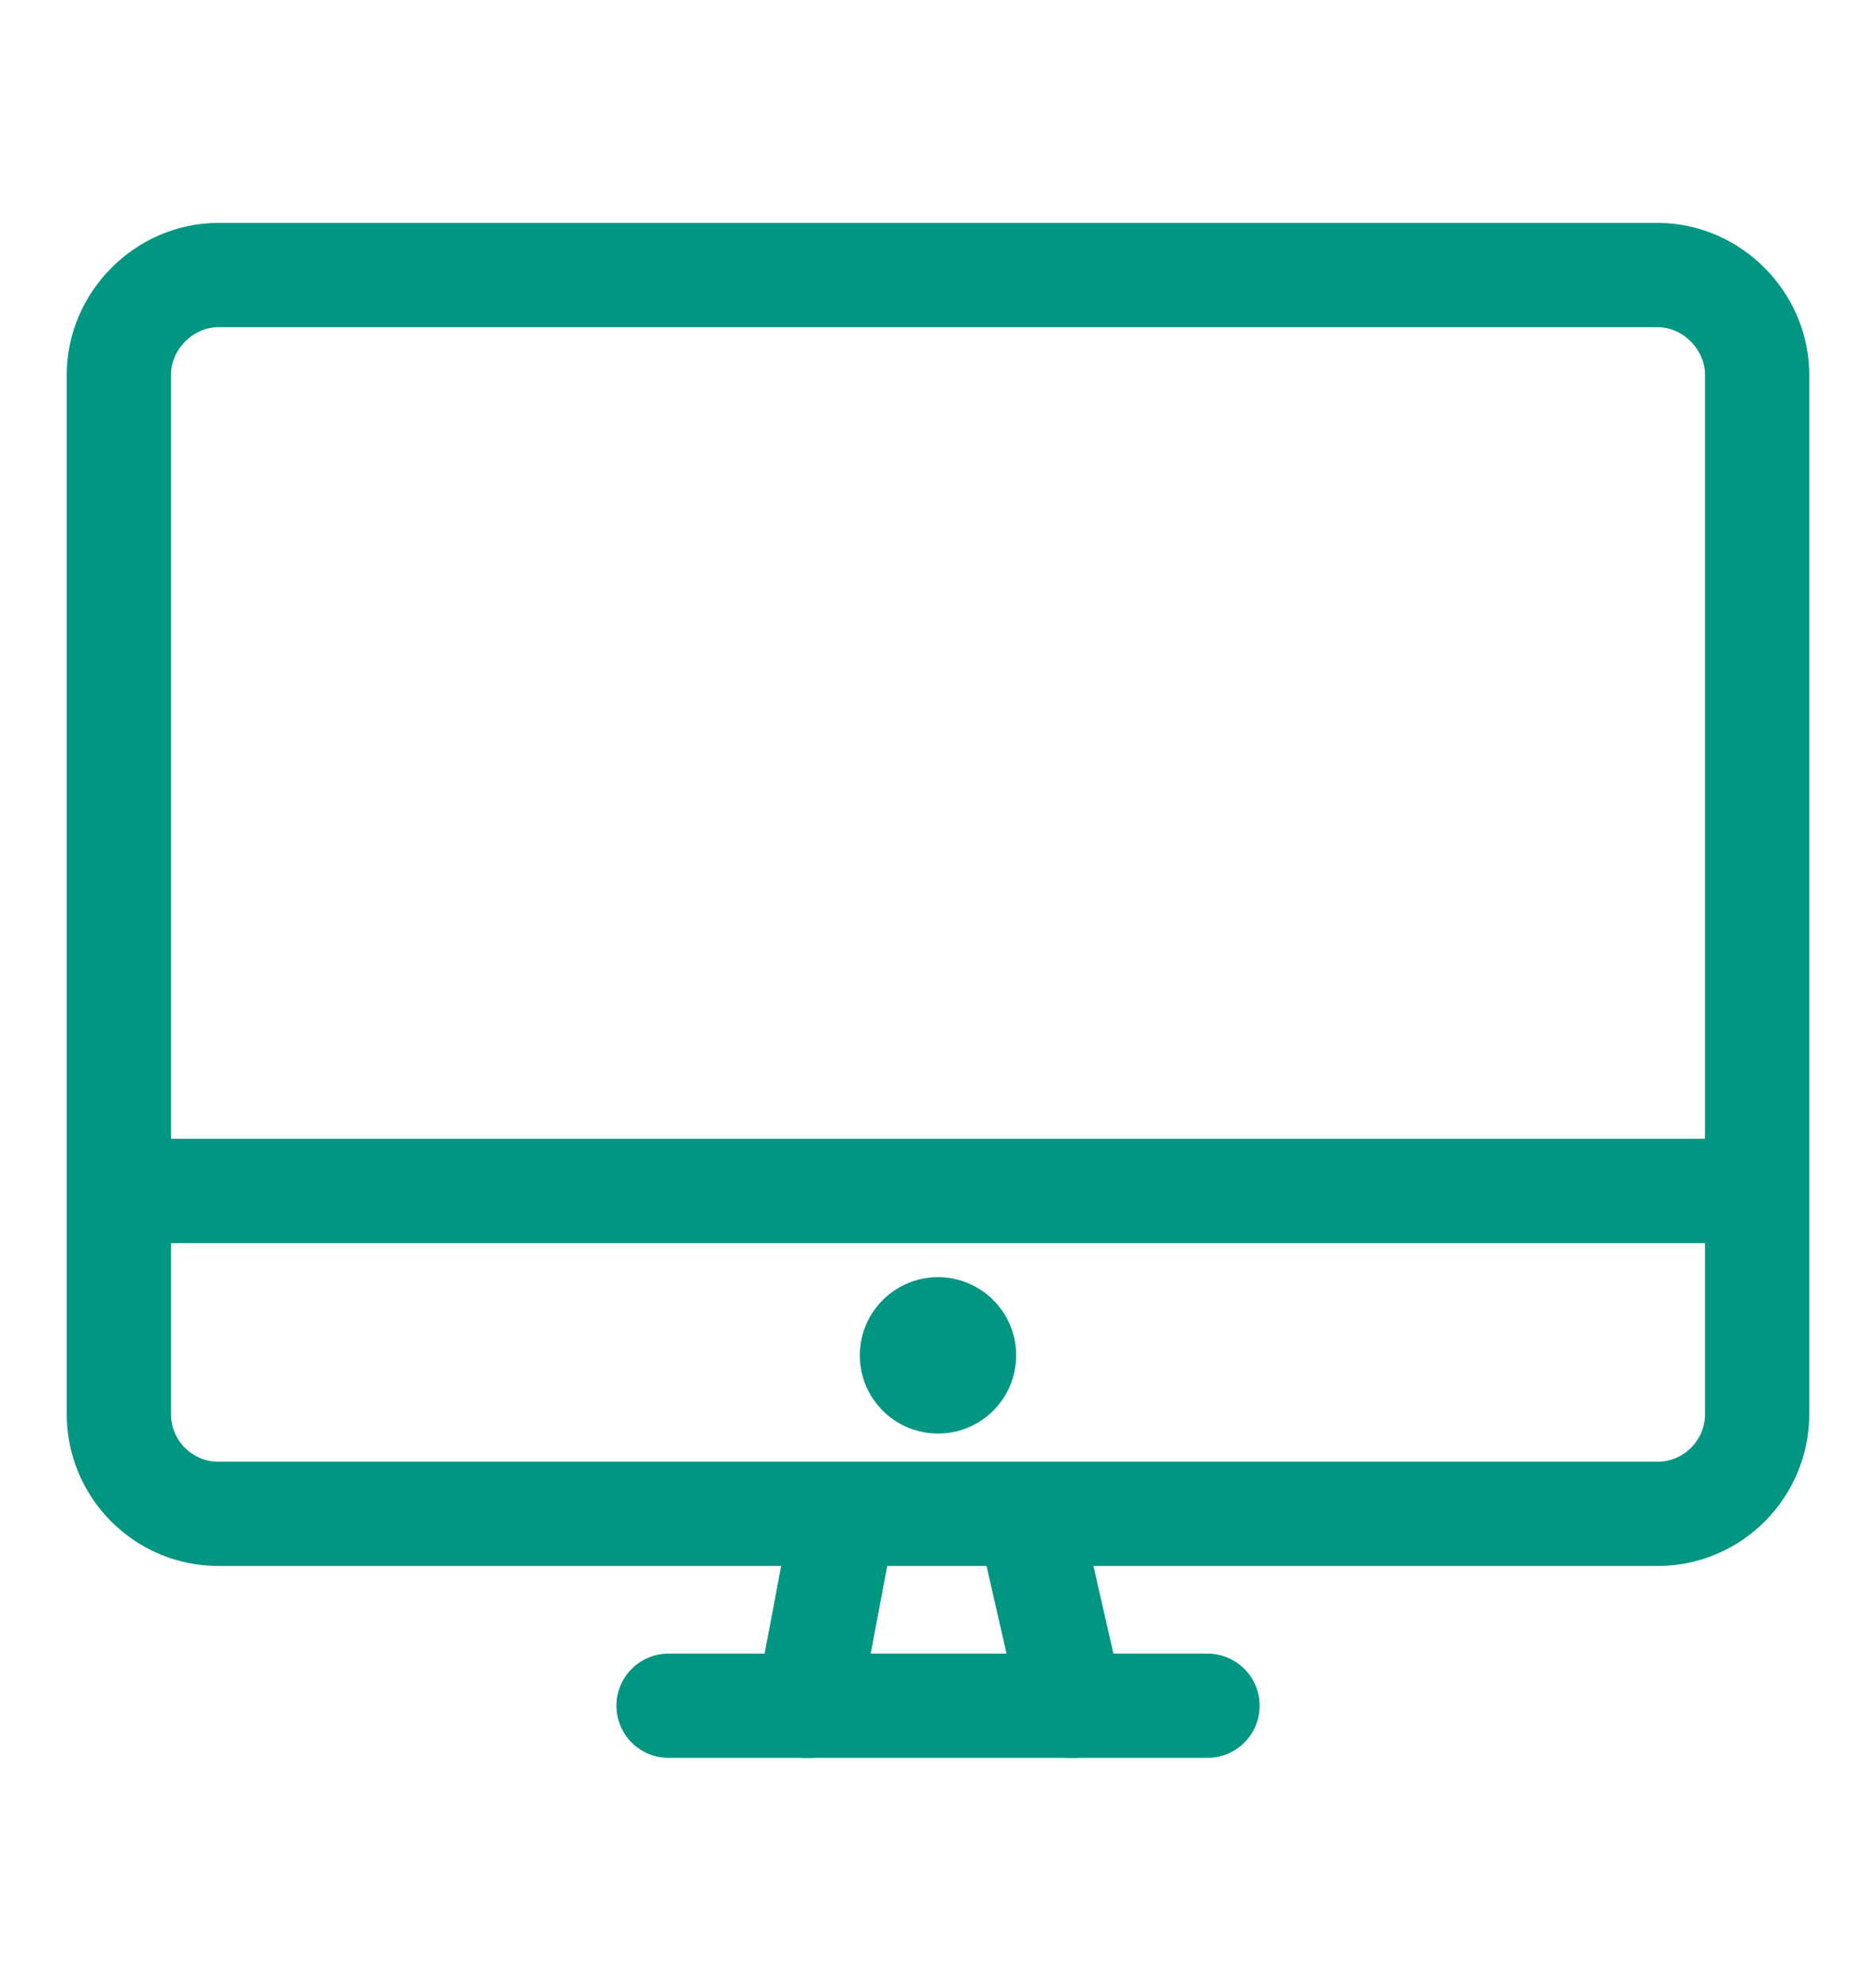 <svg width="36" height="38" viewBox="0 0 36 38" fill="none" xmlns="http://www.w3.org/2000/svg">
<g clip-path="url(#clip0_5_971)">
<path d="M24.707 5.276H31.81C32.846 5.276 33.719 6.153 33.719 7.189V27.127C33.719 28.18 32.863 29.04 31.81 29.04H4.19C3.137 29.04 2.281 28.183 2.281 27.127V7.189C2.281 6.153 3.154 5.276 4.19 5.276H24.727" stroke="#009682" stroke-width="2" stroke-linecap="round" stroke-linejoin="round"/>
<path d="M16.195 29.051L15.501 32.724" stroke="#009682" stroke-width="2" stroke-linecap="round" stroke-linejoin="round"/>
<path d="M20.569 32.724L19.732 29.051" stroke="#009682" stroke-width="2" stroke-linecap="round" stroke-linejoin="round"/>
<path d="M12.829 32.721H21.018H23.172" stroke="#009682" stroke-width="2" stroke-linecap="round" stroke-linejoin="round"/>
<path d="M2.281 22.846H33.719" stroke="#009682" stroke-width="2" stroke-linecap="round" stroke-linejoin="round"/>
<path d="M18 27.5C18.828 27.5 19.5 26.828 19.5 26C19.5 25.172 18.828 24.5 18 24.5C17.172 24.5 16.5 25.172 16.5 26C16.5 26.828 17.172 27.5 18 27.5Z" fill="#009682"/>
</g>
<defs>
<clipPath id="clip0_5_971">
<rect width="34" height="30" fill="white" transform="translate(1 4)"/>
</clipPath>
</defs>
</svg>
